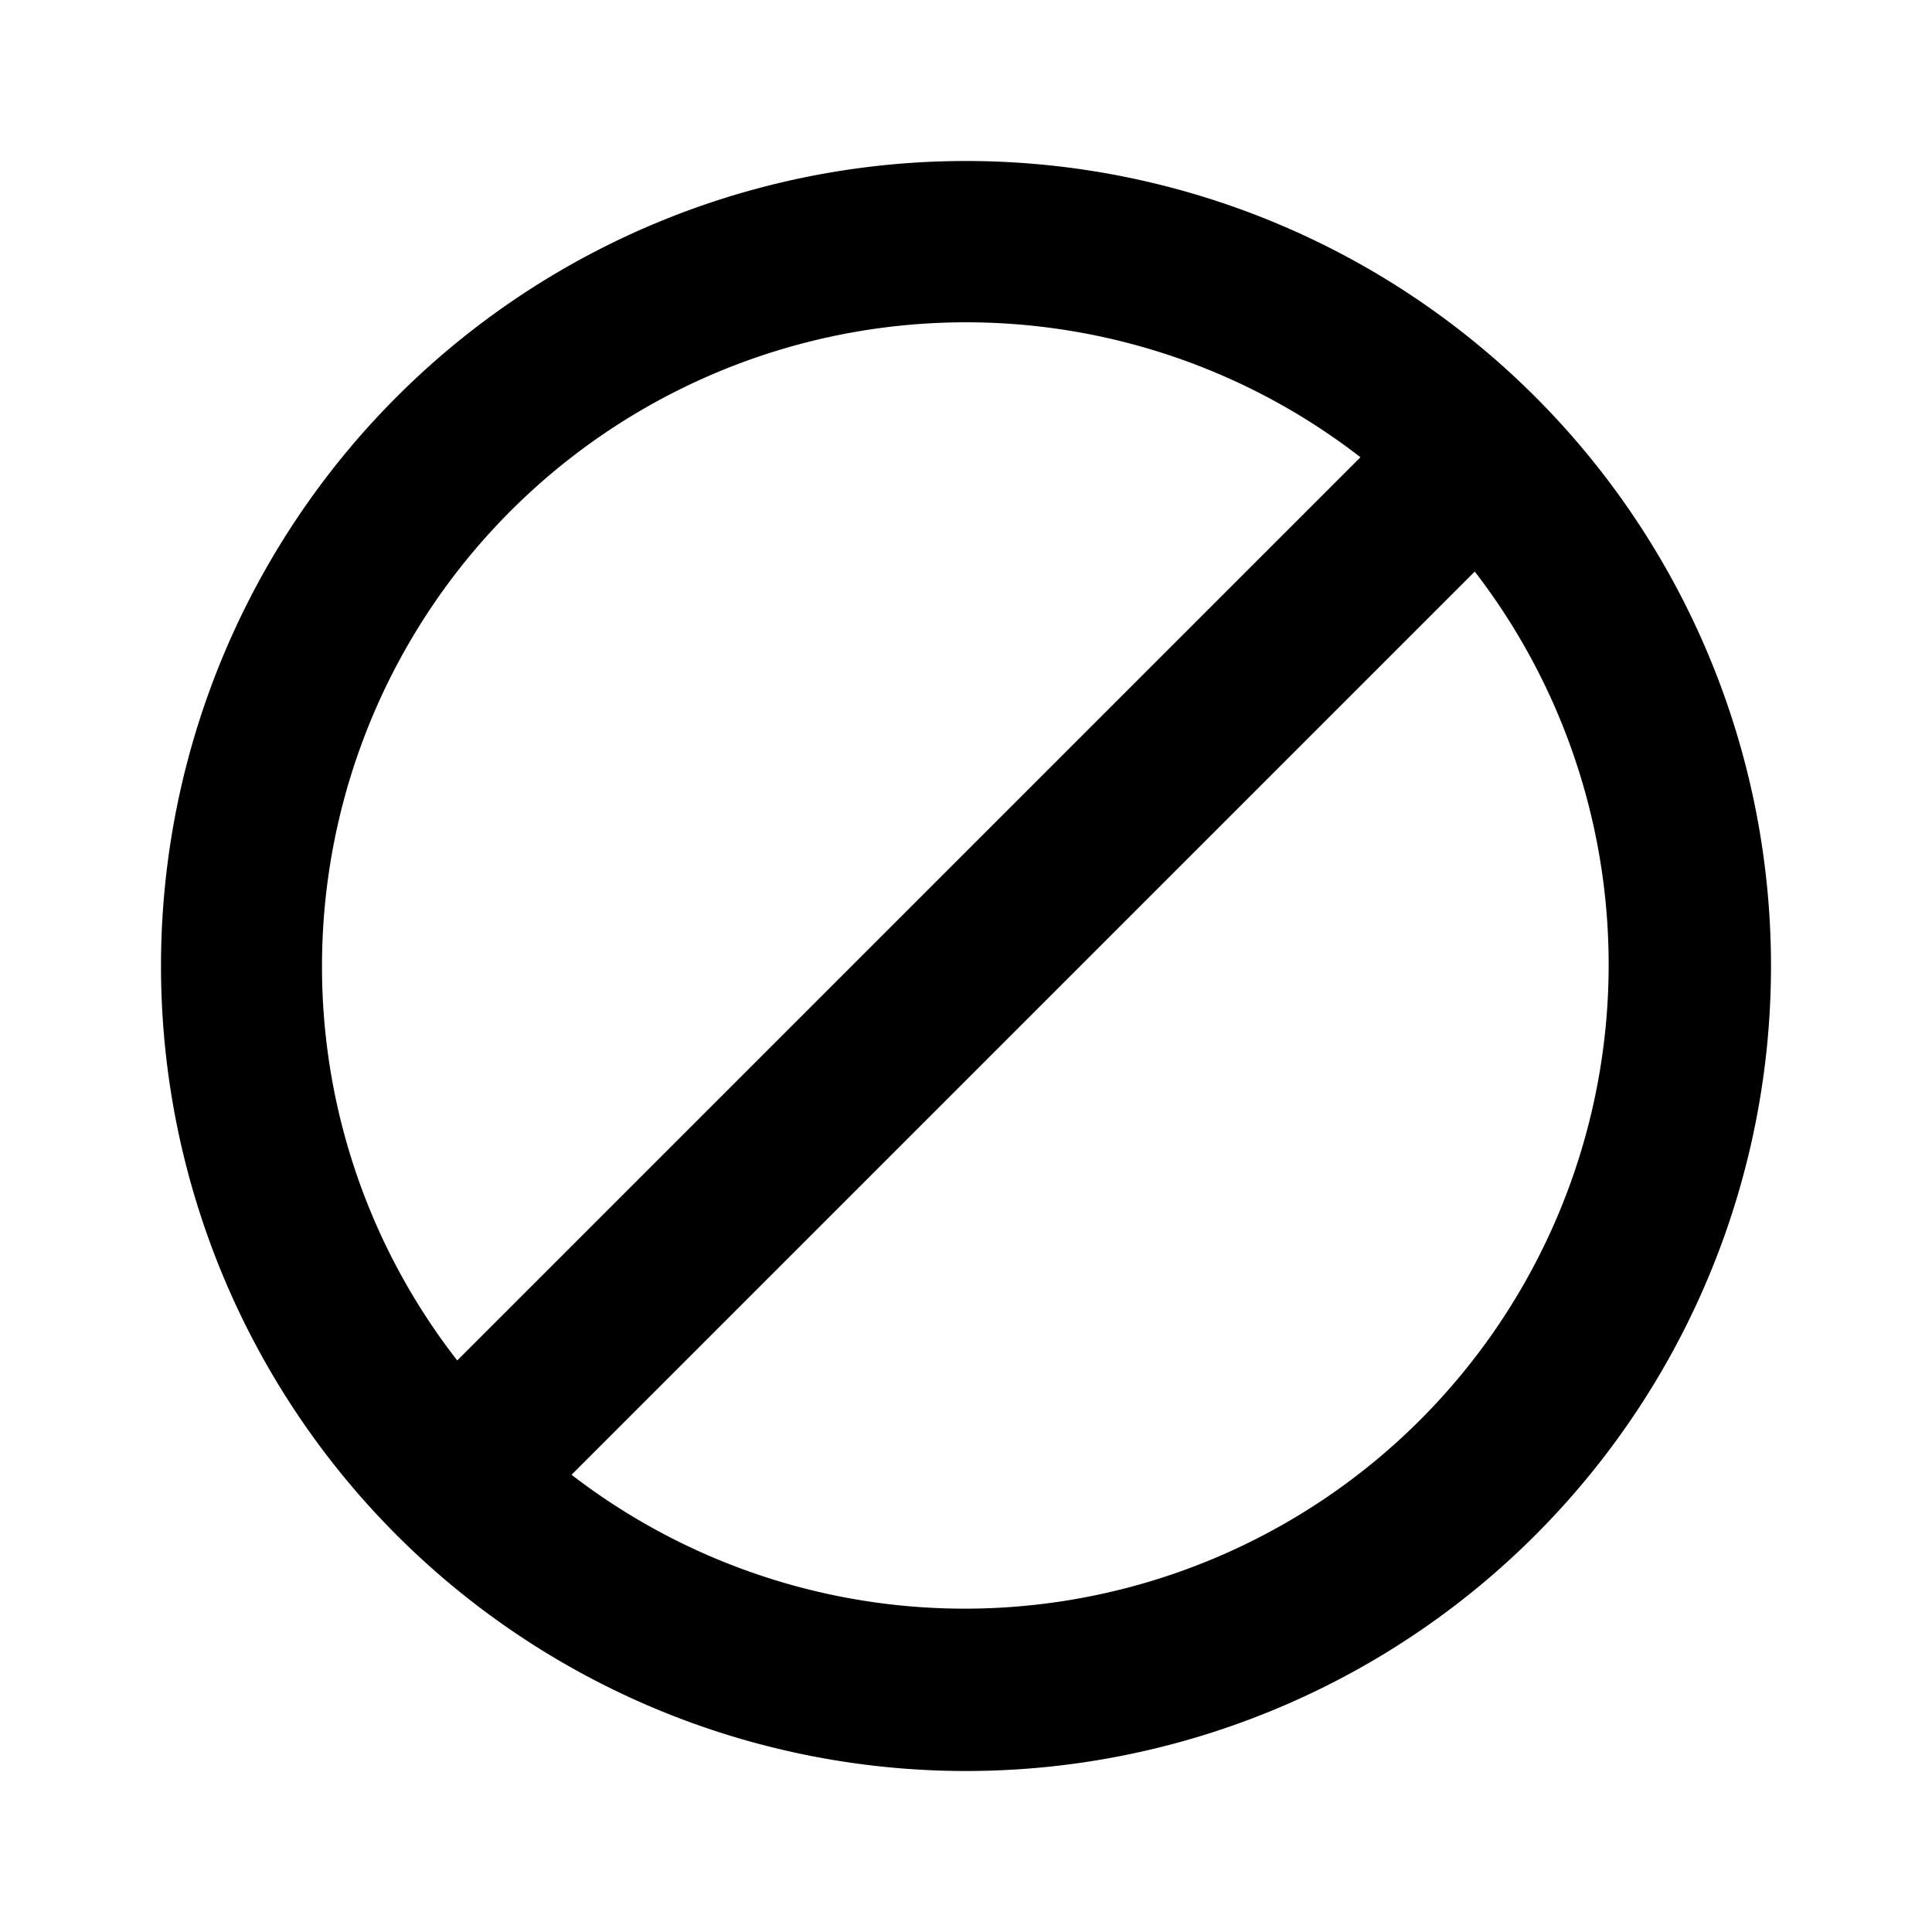 <svg width="12" height="12" viewBox="0 0 12 12" xmlns="http://www.w3.org/2000/svg"><path d="M6 1a5 5 0 1 0 0 10A5 5 0 0 0 6 1ZM2 6a4 4 0 0 1 6.45-3.16L2.84 8.45A3.98 3.98 0 0 1 2 6Zm1.55 3.16 5.61-5.61a4 4 0 0 1-5.61 5.61Z"/></svg>